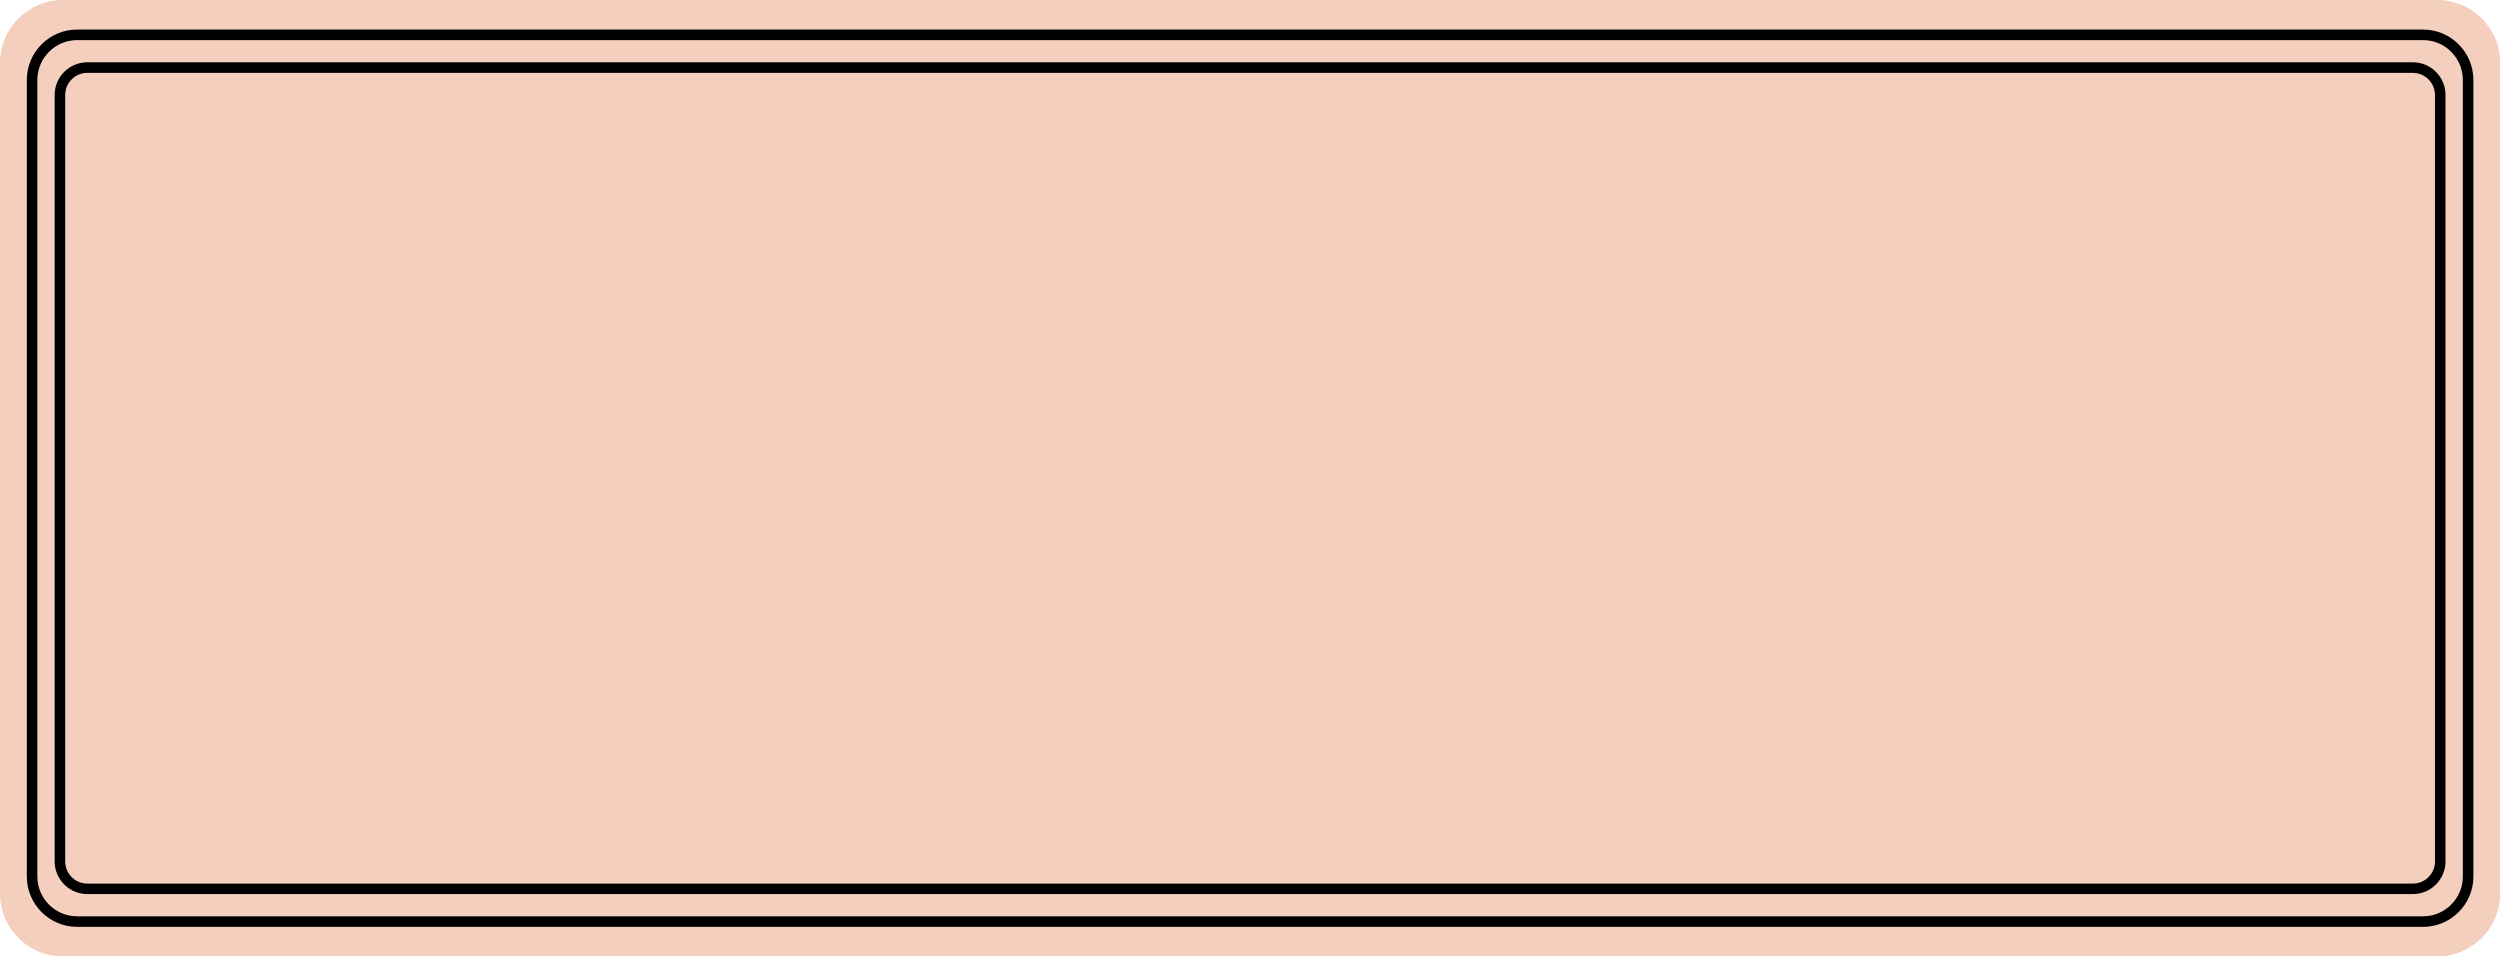 <?xml version="1.0" encoding="UTF-8" standalone="no"?><svg xmlns="http://www.w3.org/2000/svg" xmlns:xlink="http://www.w3.org/1999/xlink" fill="#000000" height="181.5" preserveAspectRatio="xMidYMid meet" version="1" viewBox="0.0 0.0 474.4 181.5" width="474.4" zoomAndPan="magnify"><g id="change1_1"><path d="M474.44,11.93v157.62c0,6.59-5.34,11.93-11.93,11.93H11.93C5.34,181.49,0,176.15,0,169.56V11.93 C0,5.34,5.34,0,11.93,0h450.57C469.1,0,474.44,5.34,474.44,11.93z" fill="#f5cfbe"/></g><g id="change2_1"><path d="M459.8,5.61H14.64c-5.26,0-9.55,4.28-9.55,9.55v151.17c0,5.26,4.28,9.55,9.55,9.55H459.8c5.26,0,9.55-4.28,9.55-9.55V15.16 C469.35,9.9,465.07,5.61,459.8,5.61z M467.35,166.33c0,4.16-3.39,7.55-7.55,7.55H14.64c-4.16,0-7.55-3.38-7.55-7.55V15.16 c0-4.16,3.39-7.55,7.55-7.55H459.8c4.16,0,7.55,3.39,7.55,7.55V166.33z M457.87,11.82H16.57c-3.42,0-6.2,2.78-6.2,6.2v145.43 c0,3.42,2.78,6.21,6.2,6.21h441.29c3.42,0,6.2-2.78,6.2-6.21V18.03C464.07,14.61,461.29,11.82,457.87,11.82z M462.07,163.46 c0,2.32-1.89,4.21-4.2,4.21H16.57c-2.32,0-4.2-1.89-4.2-4.21V18.03c0-2.32,1.89-4.2,4.2-4.2h441.29c2.32,0,4.2,1.89,4.2,4.2V163.46z"/></g></svg>